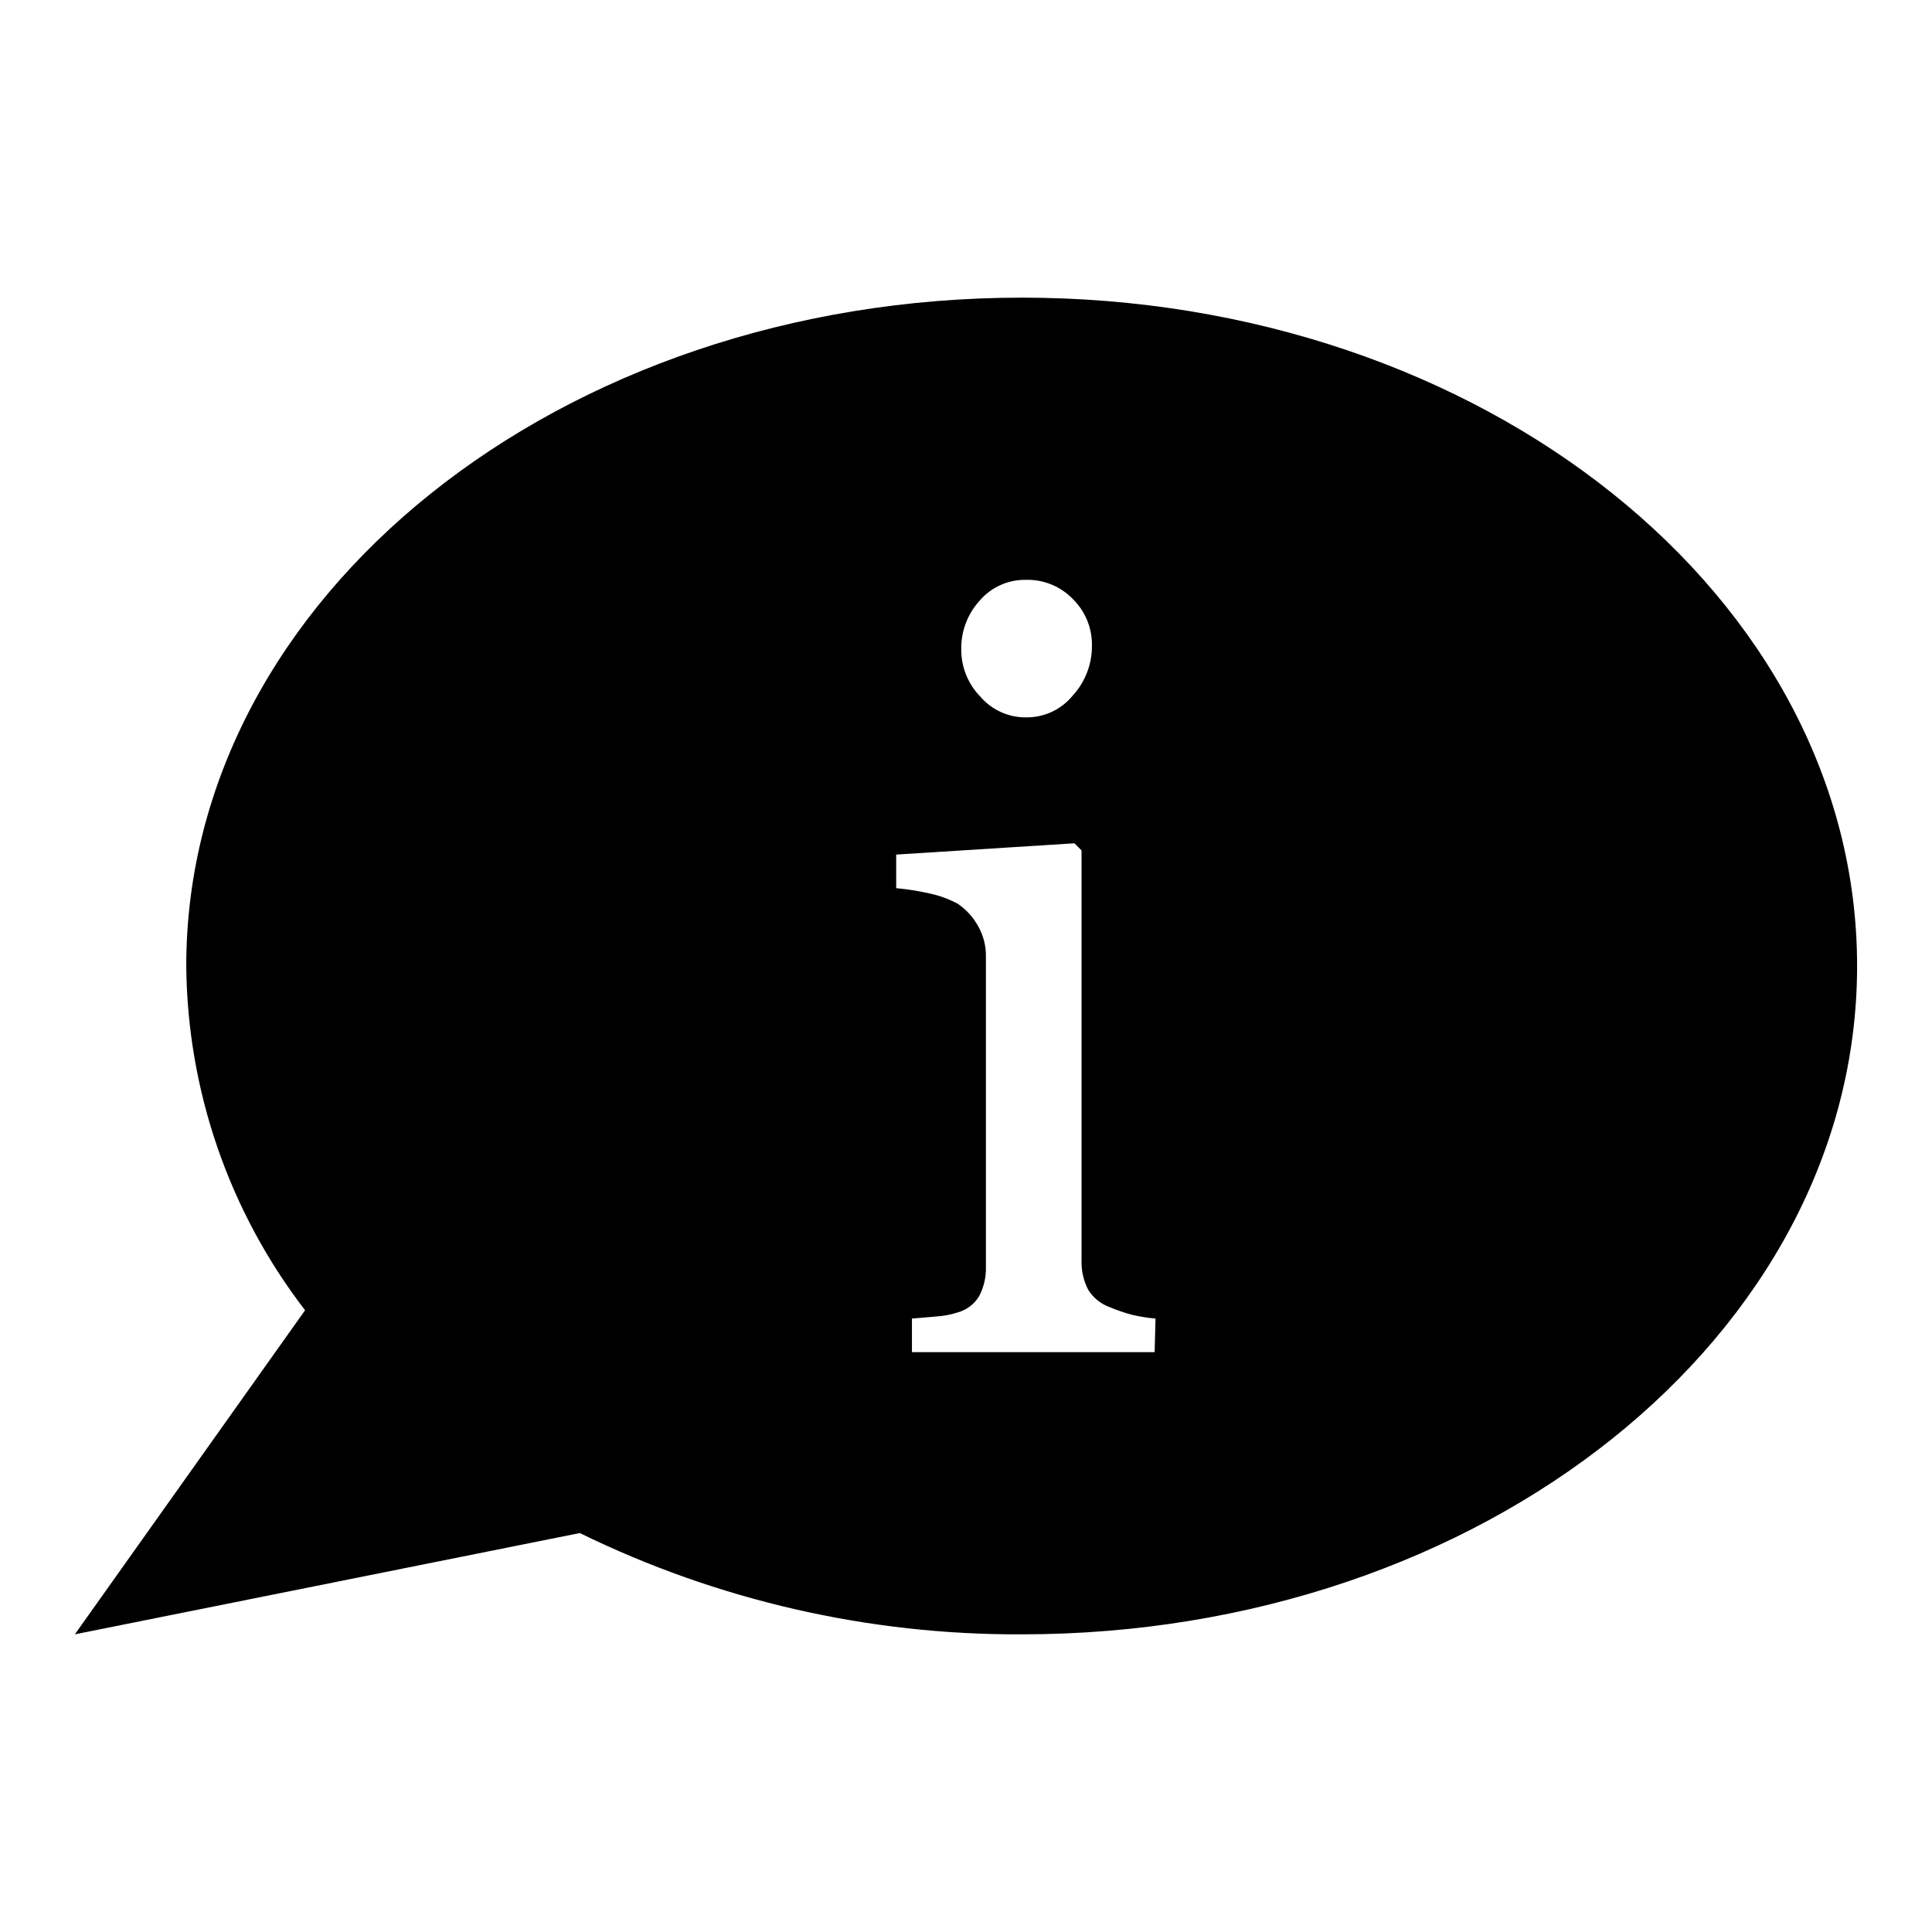 <?xml version="1.0" encoding="UTF-8"?>
<!-- Uploaded to: SVG Find, www.svgfind.com, Generator: SVG Find Mixer Tools -->
<svg fill="#000000" width="800px" height="800px" version="1.1" viewBox="144 144 512 512" xmlns="http://www.w3.org/2000/svg">
 <path d="m414.8 222.88c-122.25 0-221.44 79.27-221.44 177.12 0.293 33.027 11.348 65.059 31.488 91.234l-61.012 85.883 133.82-26.844 0.004 0.004c36.457 17.84 76.543 27.027 117.13 26.84 122.18 0 221.36-79.27 221.36-177.12 0-97.852-99.188-177.12-221.36-177.12zm-11.176 80.293c3.027-3.539 7.465-5.555 12.121-5.508 4.773-0.164 9.387 1.727 12.676 5.195 3.211 3.211 5 7.578 4.957 12.121 0.062 4.949-1.77 9.734-5.117 13.383-3.066 3.734-7.684 5.856-12.516 5.746-4.562-0.004-8.898-1.984-11.887-5.43-3.285-3.336-5.125-7.836-5.117-12.52-0.102-4.793 1.645-9.445 4.883-12.988zm46.363 199.16h-64.312v-8.898l6.453-0.551c1.957-0.125 3.887-0.496 5.75-1.102 2.332-0.66 4.328-2.18 5.586-4.25 1.277-2.422 1.902-5.137 1.812-7.871v-82.184c0.043-2.75-0.637-5.465-1.969-7.871-1.305-2.422-3.168-4.5-5.43-6.062-2.352-1.266-4.871-2.195-7.481-2.758-2.934-0.66-5.902-1.133-8.895-1.414v-8.898l47.23-2.992 1.891 1.891v108.64c-0.09 2.734 0.531 5.449 1.809 7.871 1.352 2.121 3.375 3.727 5.75 4.566 1.867 0.781 3.789 1.441 5.746 1.969 2.07 0.484 4.176 0.828 6.297 1.02z"/>
</svg>